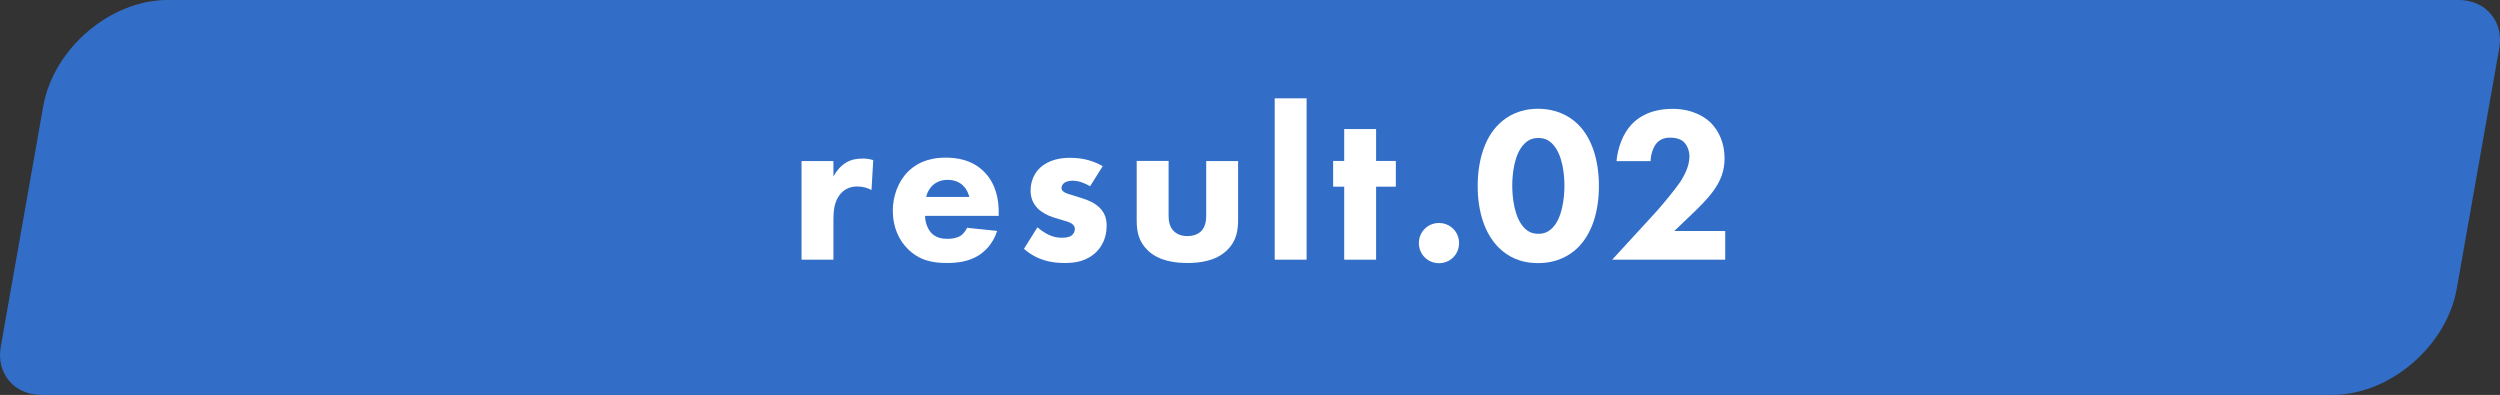 <?xml version="1.0" encoding="UTF-8"?><svg xmlns="http://www.w3.org/2000/svg" viewBox="0 0 271.2 42.84"><rect x="0" y="0" width="271.2" height="42.84" fill="#333333" stroke="none"/><g id="a"/><g id="b"><g id="c"><path d="M266.74,0H18.18c-6.21,0-12.39,5.28-13.49,11.53L.08,37.62c-.51,2.87,1.47,5.22,4.38,5.22H253.02c6.21,0,12.39-5.28,13.49-11.53l4.61-26.09C271.63,2.35,269.65,0,266.74,0Z" style="fill:#326ec8;"/><g><path d="M86.95,17.47h3.46v1.68c.31-.6,.79-1.15,1.34-1.49,.58-.36,1.18-.46,1.85-.46,.43,0,.74,.05,1.13,.17l-.19,3.24c-.46-.24-.96-.38-1.56-.38-.74,0-1.3,.26-1.73,.72-.77,.82-.84,1.97-.84,2.88v4.34h-3.46v-10.71Z" style="fill:#fff;"/><path d="M108.34,23.42h-7.99c0,.58,.22,1.34,.65,1.82,.53,.58,1.25,.67,1.78,.67s1.03-.1,1.39-.31c.05-.02,.46-.29,.74-.89l3.26,.34c-.48,1.51-1.44,2.3-2.06,2.69-1.03,.62-2.18,.79-3.38,.79-1.61,0-3.02-.29-4.27-1.54-.94-.94-1.61-2.35-1.61-4.13,0-1.54,.55-3.12,1.63-4.22,1.3-1.3,2.9-1.54,4.1-1.54s2.93,.22,4.25,1.61c1.27,1.34,1.51,3.03,1.51,4.35v.36Zm-3.19-2.06c-.02-.1-.19-.77-.7-1.25-.38-.36-.94-.6-1.63-.6-.89,0-1.42,.36-1.75,.7-.26,.29-.5,.67-.6,1.15h4.68Z" style="fill:#fff;"/><path d="M118.25,20.2c-.53-.31-1.22-.6-1.9-.6-.36,0-.77,.1-.98,.31-.12,.12-.22,.31-.22,.48,0,.24,.17,.38,.34,.48,.24,.14,.6,.22,1.03,.36l.91,.29c.6,.19,1.22,.43,1.78,.94,.62,.58,.84,1.22,.84,2.04,0,1.42-.62,2.33-1.1,2.81-1.06,1.06-2.35,1.22-3.48,1.22-1.44,0-3-.31-4.39-1.54l1.46-2.33c.34,.29,.82,.62,1.18,.79,.48,.24,.98,.34,1.44,.34,.22,0,.77,0,1.08-.24,.22-.17,.36-.43,.36-.7,0-.19-.07-.43-.38-.62-.24-.14-.55-.24-1.06-.38l-.86-.26c-.62-.19-1.27-.53-1.73-.98-.5-.53-.77-1.13-.77-1.94,0-1.03,.41-1.9,1.03-2.47,.96-.89,2.26-1.08,3.24-1.08,1.58,0,2.69,.41,3.55,.91l-1.37,2.18Z" style="fill:#fff;"/><path d="M126.77,17.47v5.91c0,.48,.05,1.22,.6,1.73,.24,.22,.67,.5,1.44,.5,.65,0,1.15-.21,1.46-.5,.5-.48,.58-1.2,.58-1.73v-5.91h3.46v6.24c0,1.22-.12,2.38-1.2,3.43-1.22,1.2-3.02,1.39-4.3,1.39s-3.1-.19-4.32-1.39c-.98-.96-1.18-2.04-1.18-3.22v-6.46h3.46Z" style="fill:#fff;"/><path d="M141.74,10.67V28.17h-3.46V10.67h3.46Z" style="fill:#fff;"/><path d="M149.28,20.25v7.92h-3.46v-7.92h-1.2v-2.79h1.2v-3.46h3.46v3.46h2.14v2.79h-2.14Z" style="fill:#fff;"/><path d="M156.1,24.19c1.22,0,2.18,.96,2.18,2.18s-.96,2.18-2.18,2.18-2.18-.96-2.18-2.18,.96-2.18,2.18-2.18Z" style="fill:#fff;"/><path d="M171.15,26.88c-.94,.91-2.33,1.66-4.3,1.66s-3.29-.72-4.25-1.66c-1.56-1.54-2.3-3.96-2.3-6.7s.74-5.21,2.3-6.72c.96-.94,2.33-1.66,4.25-1.66s3.36,.74,4.3,1.66c1.56,1.51,2.3,3.96,2.3,6.72s-.74,5.16-2.3,6.7Zm-5.76-11.31c-1.18,1.15-1.34,3.46-1.34,4.58,0,1.25,.22,3.5,1.34,4.61,.43,.41,.86,.6,1.49,.6s1.06-.19,1.49-.6c1.13-1.1,1.34-3.36,1.34-4.61,0-1.13-.17-3.43-1.34-4.58-.43-.41-.86-.6-1.49-.6s-1.06,.19-1.49,.6Z" style="fill:#fff;"/><path d="M187.13,28.17h-12.24l4.8-5.23c.84-.94,2.11-2.5,2.62-3.26,.36-.58,.96-1.61,.96-2.71,0-.6-.24-1.22-.62-1.58-.31-.29-.84-.46-1.46-.46-.7,0-1.15,.24-1.46,.58-.43,.48-.67,1.34-.67,1.97h-3.7c.12-1.39,.67-2.98,1.66-4.01,.77-.82,2.14-1.66,4.42-1.66s3.58,.96,4.15,1.51c.86,.87,1.49,2.18,1.49,3.84,0,1.42-.43,2.45-1.2,3.53-.7,.96-1.54,1.78-2.57,2.76l-1.68,1.61h5.52v3.12Z" style="fill:#fff;"/></g></g></g></svg>
